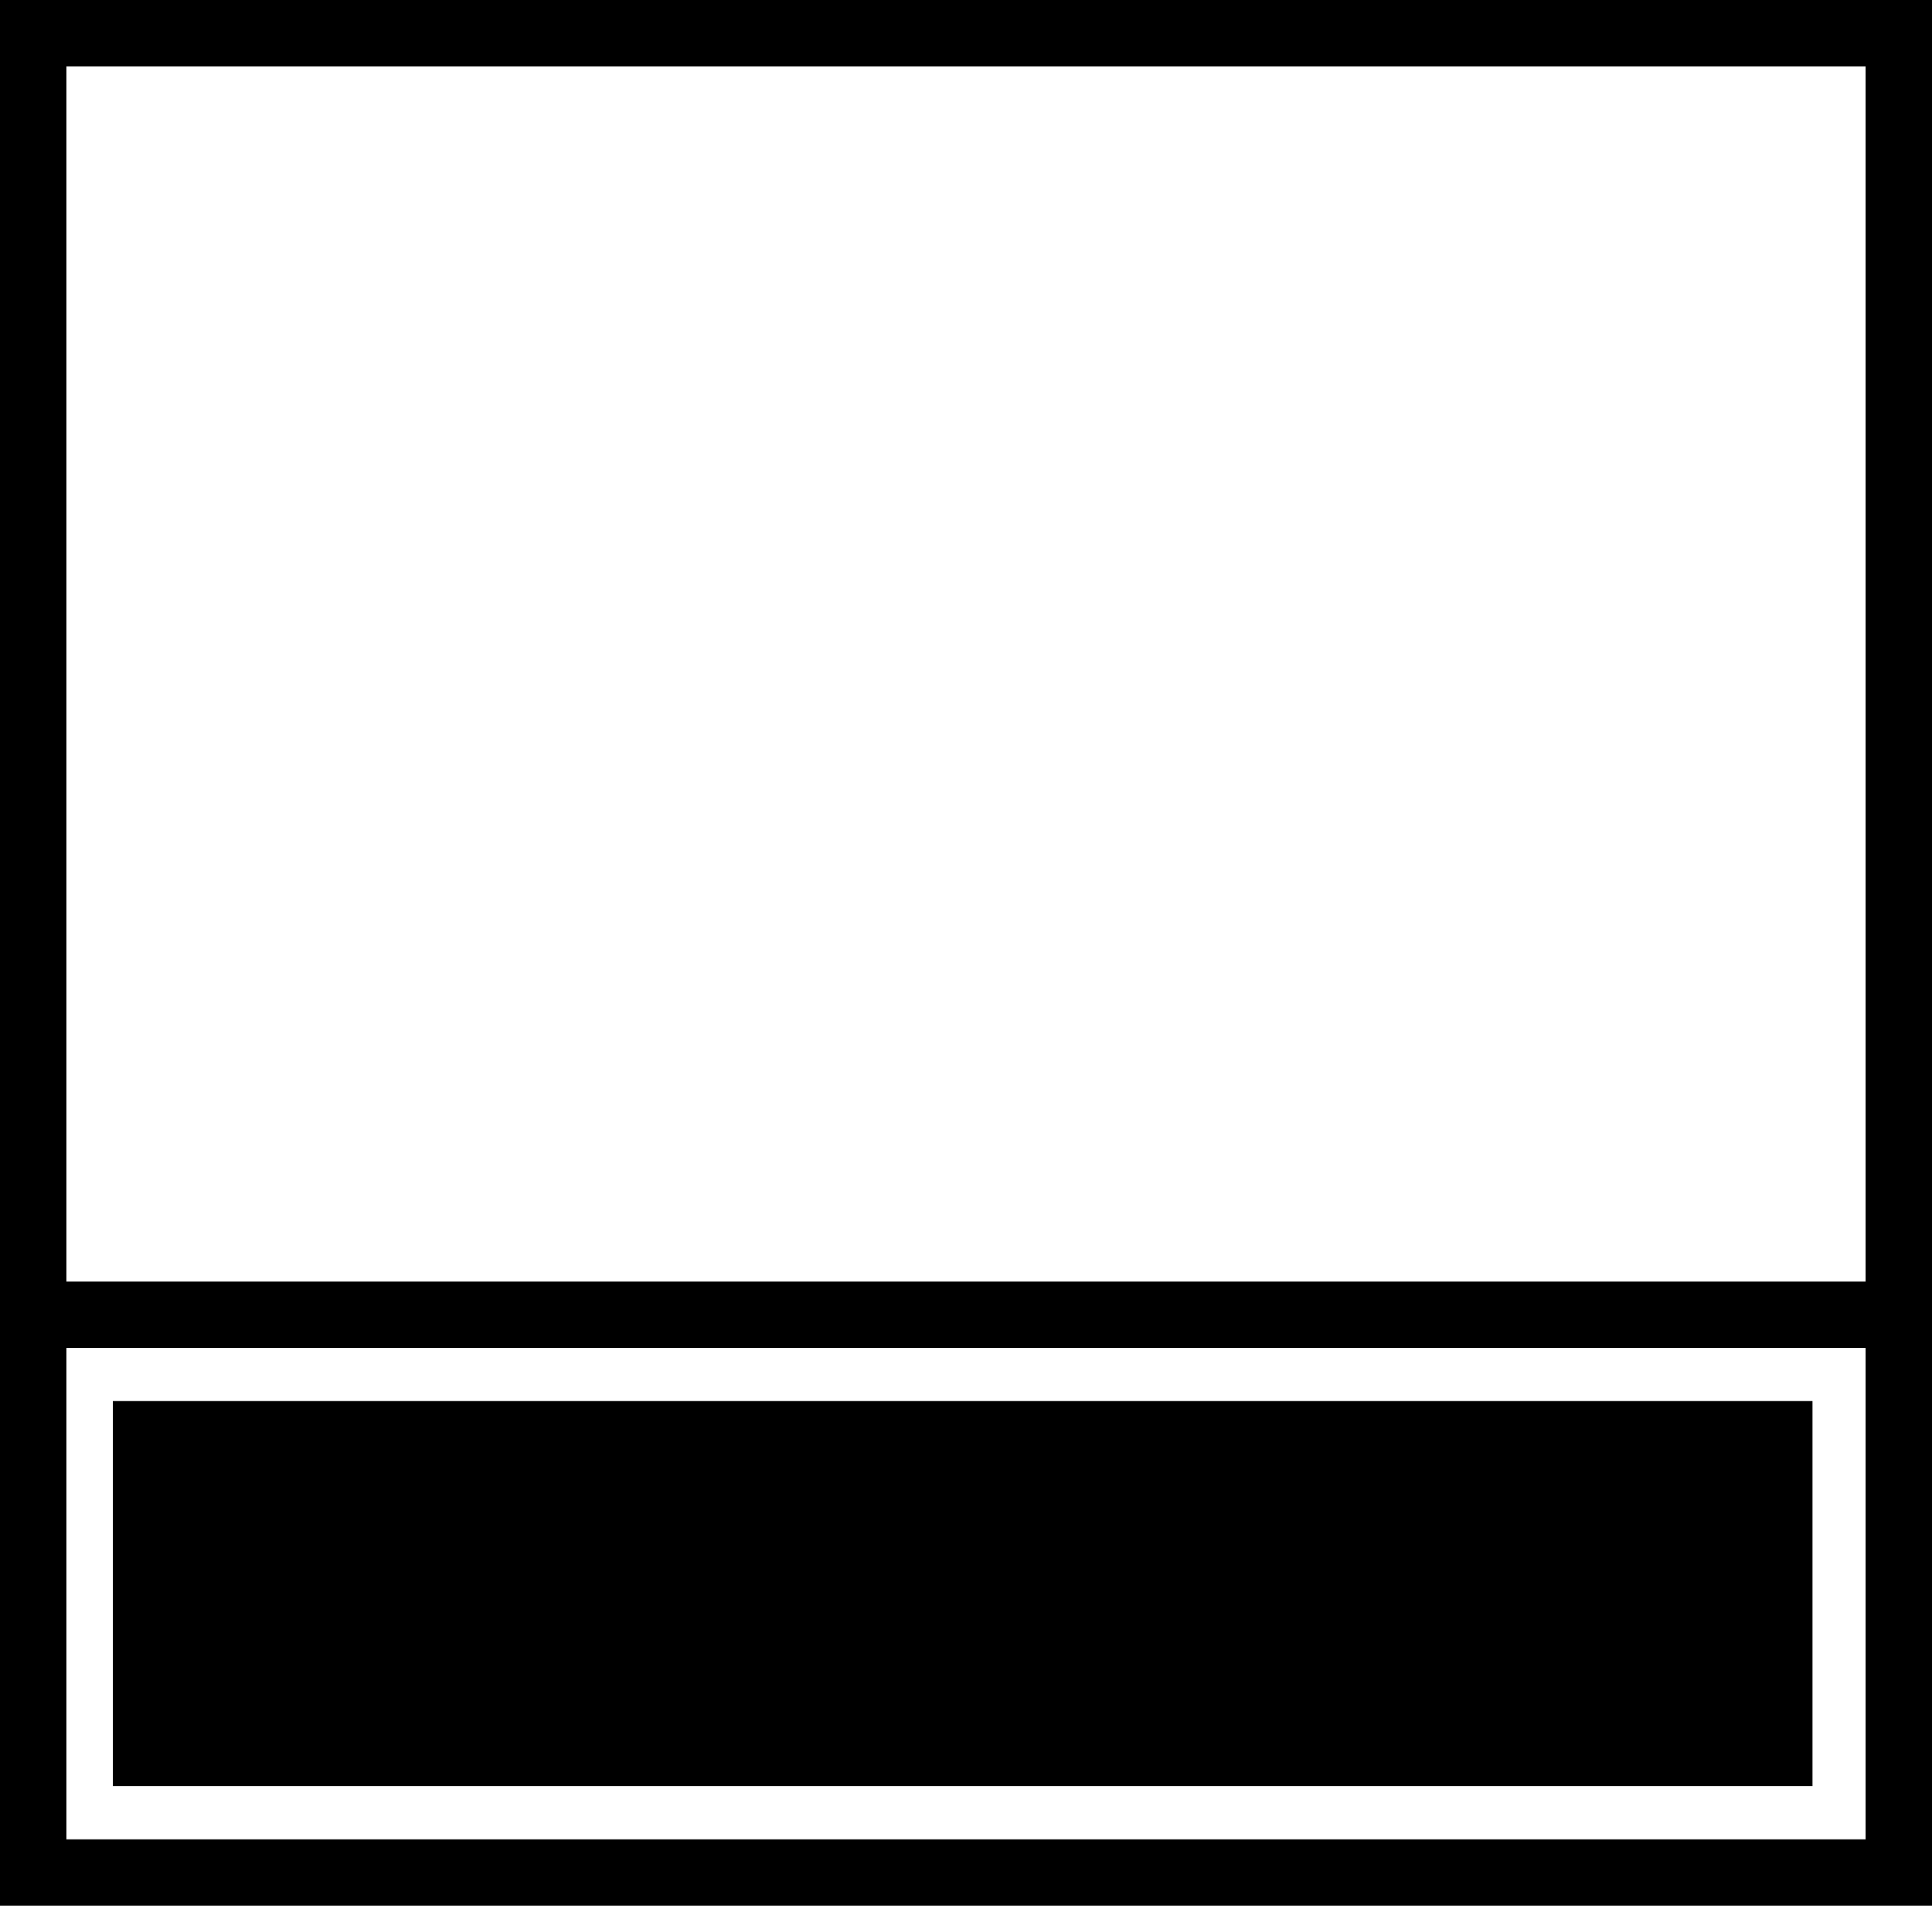 <?xml version="1.0" encoding="UTF-8"?>
<svg id="Layer_2" data-name="Layer 2" xmlns="http://www.w3.org/2000/svg" viewBox="0 0 291 287">
  <g id="Layer_1-2" data-name="Layer 1">
    <g>
      <path d="M0,0v287h291V0H0ZM281,10v183H10V10h271ZM10,277v-74h271v74H10Z"/>
      <rect x="17" y="211" width="256" height="58"/>
    </g>
  </g>
</svg>